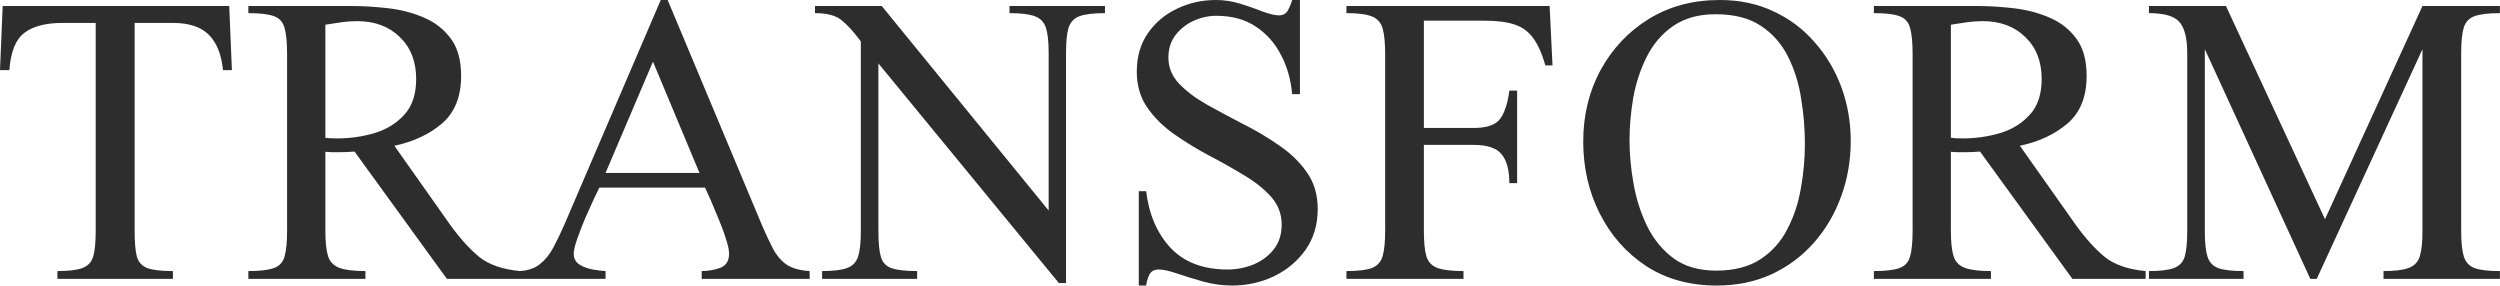 <svg width="788" height="90" viewBox="0 0 788 90" fill="none" xmlns="http://www.w3.org/2000/svg">
<path d="M787.973 87.896H751.286V85.44C754.84 85.44 757.482 85.113 759.212 84.458C760.99 83.804 762.159 82.588 762.72 80.811C763.281 78.987 763.562 76.344 763.562 72.884V15.503L730.241 87.896H728.207L694.957 15.503V72.884C694.957 76.391 695.237 79.057 695.799 80.881C696.36 82.658 697.505 83.874 699.236 84.528C700.966 85.136 703.608 85.44 707.163 85.44V87.896H677.35V85.44C680.951 85.44 683.593 85.113 685.276 84.458C687.007 83.804 688.129 82.588 688.643 80.811C689.158 78.987 689.415 76.344 689.415 72.884V16.695C689.415 12.066 688.597 8.815 686.96 6.945C685.37 5.074 682.166 4.139 677.35 4.139V1.894H701.621L732.837 69.096L763.562 1.894H787.973V4.139C784.372 4.139 781.683 4.466 779.906 5.121C778.176 5.776 777.053 7.015 776.539 8.839C776.025 10.616 775.767 13.235 775.767 16.695V72.884C775.767 76.391 776.048 79.057 776.609 80.881C777.17 82.658 778.316 83.874 780.046 84.528C781.777 85.136 784.419 85.44 787.973 85.44V87.896Z" fill="#2D2D2D"/>
<path d="M676.297 87.896H653.219L624.107 47.771C622.517 47.911 620.834 47.981 619.056 47.981C618.308 47.981 617.583 47.981 616.882 47.981C616.227 47.935 615.572 47.888 614.918 47.841V72.744C614.918 76.251 615.198 78.917 615.76 80.74C616.367 82.564 617.583 83.804 619.407 84.458C621.231 85.113 623.943 85.44 627.544 85.44V87.896H590.646V85.44C594.341 85.44 597.053 85.113 598.784 84.458C600.514 83.804 601.613 82.564 602.081 80.74C602.595 78.917 602.852 76.251 602.852 72.744V17.046C602.852 13.445 602.595 10.733 602.081 8.909C601.613 7.038 600.514 5.776 598.784 5.121C597.053 4.466 594.341 4.139 590.646 4.139V1.894H623.055C626.796 1.894 630.678 2.128 634.699 2.596C638.768 3.063 642.533 4.045 645.993 5.542C649.501 7.038 652.33 9.26 654.481 12.206C656.632 15.105 657.708 19.01 657.708 23.921C657.708 30.468 655.697 35.472 651.675 38.932C647.653 42.346 642.65 44.684 636.664 45.947L654.201 70.779C657.334 75.129 660.42 78.543 663.46 81.021C666.5 83.453 670.779 84.926 676.297 85.44V87.896ZM643.538 24.903C643.538 19.384 641.808 14.965 638.347 11.645C634.933 8.324 630.467 6.664 624.949 6.664C623.312 6.664 621.652 6.781 619.968 7.015C618.332 7.249 616.648 7.506 614.918 7.786V43.422C615.713 43.562 616.929 43.632 618.565 43.632C622.681 43.632 626.632 43.071 630.42 41.949C634.255 40.779 637.388 38.839 639.82 36.126C642.299 33.414 643.538 29.673 643.538 24.903Z" fill="#2D2D2D"/>
<path d="M583.351 44.474C583.351 50.6 582.346 56.399 580.335 61.871C578.371 67.342 575.518 72.206 571.777 76.461C568.082 80.67 563.64 83.991 558.449 86.422C553.258 88.808 547.482 90 541.122 90C532.564 90 525.128 87.942 518.815 83.827C512.548 79.665 507.685 74.147 504.224 67.272C500.764 60.398 499.033 52.845 499.033 44.614C499.033 36.337 500.857 28.831 504.505 22.097C508.199 15.316 513.273 9.938 519.727 5.963C526.181 1.988 533.64 0 542.104 0C548.324 0 553.959 1.193 559.01 3.578C564.06 5.916 568.386 9.166 571.987 13.328C575.635 17.444 578.441 22.167 580.405 27.498C582.369 32.829 583.351 38.488 583.351 44.474ZM568.901 45.316C568.901 40.592 568.503 35.822 567.708 31.006C566.96 26.189 565.58 21.793 563.569 17.818C561.559 13.796 558.706 10.569 555.011 8.137C551.364 5.705 546.617 4.489 540.771 4.489C535.393 4.489 530.927 5.729 527.373 8.207C523.866 10.639 521.106 13.843 519.096 17.818C517.085 21.793 515.658 26.095 514.817 30.725C514.022 35.355 513.624 39.867 513.624 44.263C513.624 48.566 514.045 53.102 514.887 57.872C515.728 62.642 517.155 67.108 519.166 71.27C521.223 75.433 524.006 78.823 527.513 81.442C531.067 84.014 535.534 85.3 540.912 85.3C546.57 85.3 551.223 84.108 554.871 81.722C558.519 79.338 561.348 76.181 563.359 72.252C565.417 68.324 566.843 64.022 567.638 59.345C568.48 54.622 568.901 49.945 568.901 45.316Z" fill="#2D2D2D"/>
<path d="M489.353 20.624H487.108C486.032 16.882 484.746 14.006 483.25 11.995C481.753 9.938 479.789 8.511 477.357 7.716C474.972 6.921 471.862 6.524 468.028 6.524H448.807V40.335H464.52C468.729 40.335 471.535 39.33 472.938 37.319C474.341 35.308 475.276 32.385 475.744 28.55H478.199V57.732H475.744C475.744 53.663 474.949 50.647 473.359 48.683C471.769 46.672 468.823 45.666 464.52 45.666H448.807V72.744C448.807 76.251 449.064 78.917 449.579 80.74C450.14 82.564 451.309 83.804 453.086 84.458C454.863 85.113 457.599 85.44 461.293 85.44V87.896H424.396V85.44C428.09 85.44 430.779 85.113 432.463 84.458C434.193 83.757 435.315 82.494 435.83 80.67C436.344 78.847 436.601 76.204 436.601 72.744V17.046C436.601 13.585 436.344 10.92 435.83 9.049C435.315 7.179 434.193 5.892 432.463 5.191C430.732 4.49 428.043 4.139 424.396 4.139V1.894H488.441L489.353 20.624Z" fill="#2D2D2D"/>
<path d="M415.347 65.869C415.347 70.826 414.061 75.129 411.489 78.776C408.917 82.377 405.573 85.16 401.457 87.124C397.389 89.041 393.016 90 388.34 90C385.3 90 382.26 89.579 379.221 88.737C376.228 87.896 373.492 87.054 371.013 86.212C368.581 85.37 366.641 84.949 365.191 84.949C363.788 84.949 362.806 85.51 362.245 86.633C361.73 87.755 361.403 88.878 361.263 90H358.948V60.257H361.263C362.151 67.599 364.723 73.562 368.979 78.145C373.281 82.681 379.267 84.949 386.937 84.949C389.696 84.949 392.385 84.435 395.004 83.406C397.623 82.331 399.774 80.74 401.457 78.636C403.141 76.532 403.983 73.913 403.983 70.779C403.983 67.459 402.884 64.56 400.686 62.081C398.488 59.602 395.659 57.334 392.198 55.277C388.737 53.172 385.043 51.091 381.115 49.033C377.233 46.976 373.562 44.731 370.101 42.299C366.641 39.867 363.811 37.062 361.613 33.882C359.415 30.701 358.316 26.937 358.316 22.588C358.316 17.864 359.486 13.819 361.824 10.452C364.162 7.085 367.225 4.513 371.013 2.736C374.801 0.912 378.893 0 383.289 0C385.861 0 388.433 0.398 391.005 1.193C393.578 1.988 395.916 2.806 398.02 3.648C400.171 4.443 401.878 4.84 403.141 4.84C404.45 4.84 405.409 4.279 406.017 3.157C406.625 1.988 407.046 0.935 407.28 0H409.735V29.673H407.28C406.906 25.183 405.737 21.068 403.772 17.327C401.855 13.585 399.189 10.592 395.775 8.348C392.408 6.103 388.293 4.981 383.429 4.981C380.904 4.981 378.472 5.518 376.134 6.594C373.843 7.67 371.949 9.189 370.452 11.153C369.002 13.118 368.277 15.433 368.277 18.098C368.277 21.232 369.4 23.991 371.645 26.376C373.936 28.761 376.859 30.959 380.413 32.97C384.014 34.98 387.802 37.015 391.777 39.072C395.799 41.083 399.587 43.328 403.141 45.807C406.742 48.239 409.665 51.068 411.91 54.295C414.201 57.521 415.347 61.38 415.347 65.869Z" fill="#2D2D2D"/>
<path d="M348.286 1.894V4.139C344.685 4.139 341.996 4.466 340.219 5.121C338.488 5.776 337.343 7.015 336.781 8.839C336.267 10.616 336.01 13.235 336.01 16.695V89.228H333.765L276.875 19.992V72.884C276.875 76.438 277.132 79.127 277.647 80.951C278.161 82.728 279.283 83.921 281.014 84.528C282.791 85.136 285.48 85.44 289.081 85.44V87.896H259.128V85.44C262.682 85.44 265.324 85.113 267.054 84.458C268.785 83.804 269.93 82.588 270.492 80.811C271.053 78.987 271.333 76.344 271.333 72.884V13.048C269.182 10.148 267.195 7.95 265.371 6.454C263.594 4.91 260.764 4.139 256.883 4.139V1.894H277.927L330.538 66.36V16.695C330.538 13.235 330.258 10.616 329.697 8.839C329.135 7.015 327.966 5.776 326.189 5.121C324.459 4.466 321.793 4.139 318.192 4.139V1.894H348.286Z" fill="#2D2D2D"/>
<path d="M255.199 87.896H221.177V85.44C223.094 85.44 225.012 85.113 226.929 84.458C228.846 83.757 229.805 82.26 229.805 79.969C229.805 78.847 229.478 77.303 228.823 75.339C228.215 73.328 227.443 71.224 226.508 69.026C225.62 66.828 224.778 64.817 223.983 62.993C223.188 61.169 222.603 59.883 222.229 59.135H188.909C188.581 59.836 187.973 61.099 187.085 62.923C186.243 64.747 185.331 66.781 184.349 69.026C183.414 71.27 182.595 73.398 181.894 75.409C181.192 77.42 180.842 78.94 180.842 79.969C180.842 81.465 181.45 82.611 182.666 83.406C183.881 84.154 185.284 84.669 186.874 84.949C188.464 85.23 189.797 85.394 190.873 85.44V87.896H163.726V85.44C166.438 85.3 168.613 84.552 170.249 83.196C171.933 81.839 173.336 80.086 174.458 77.934C175.627 75.737 176.773 73.352 177.896 70.779L208.27 0H210.444L240.327 71.341C241.45 73.913 242.549 76.251 243.624 78.355C244.7 80.413 246.103 82.073 247.833 83.336C249.61 84.552 252.065 85.253 255.199 85.44V87.896ZM220.475 54.505L205.814 19.431L190.873 54.505H220.475Z" fill="#2D2D2D"/>
<path d="M163.936 87.896H140.857L111.746 47.771C110.156 47.911 108.472 47.981 106.695 47.981C105.947 47.981 105.222 47.981 104.521 47.981C103.866 47.935 103.211 47.888 102.556 47.841V72.744C102.556 76.251 102.837 78.917 103.398 80.74C104.006 82.564 105.222 83.804 107.046 84.458C108.87 85.113 111.582 85.44 115.183 85.44V87.896H78.285V85.44C81.98 85.44 84.692 85.113 86.422 84.458C88.153 83.804 89.252 82.564 89.719 80.74C90.234 78.917 90.491 76.251 90.491 72.744V17.046C90.491 13.445 90.234 10.733 89.719 8.909C89.252 7.038 88.153 5.776 86.422 5.121C84.692 4.466 81.98 4.139 78.285 4.139V1.894H110.694C114.435 1.894 118.316 2.128 122.338 2.596C126.407 3.063 130.171 4.045 133.632 5.542C137.139 7.038 139.969 9.26 142.12 12.206C144.271 15.105 145.347 19.01 145.347 23.921C145.347 30.468 143.336 35.472 139.314 38.932C135.292 42.346 130.288 44.684 124.302 45.947L141.839 70.779C144.973 75.129 148.059 78.543 151.099 81.021C154.139 83.453 158.418 84.926 163.936 85.44V87.896ZM131.177 24.903C131.177 19.384 129.446 14.965 125.986 11.645C122.572 8.324 118.106 6.664 112.588 6.664C110.951 6.664 109.291 6.781 107.607 7.015C105.97 7.249 104.287 7.506 102.556 7.786V43.422C103.351 43.562 104.567 43.632 106.204 43.632C110.319 43.632 114.271 43.071 118.059 41.949C121.894 40.779 125.027 38.839 127.459 36.126C129.938 33.414 131.177 29.673 131.177 24.903Z" fill="#2D2D2D"/>
<path d="M73.094 22.097H70.288C69.821 17.233 68.348 13.539 65.869 11.013C63.391 8.488 59.602 7.225 54.505 7.225H42.44V72.884C42.44 76.391 42.673 79.057 43.141 80.881C43.656 82.658 44.778 83.874 46.508 84.528C48.239 85.136 50.904 85.44 54.505 85.44V87.896H18.098V85.44C21.699 85.44 24.341 85.113 26.025 84.458C27.755 83.804 28.878 82.588 29.392 80.811C29.907 78.987 30.164 76.344 30.164 72.884V7.225H19.782C14.404 7.225 10.358 8.278 7.646 10.382C4.934 12.44 3.367 16.345 2.946 22.097H0L0.842 1.894H72.252L73.094 22.097Z" fill="#2D2D2D"/>
</svg>
